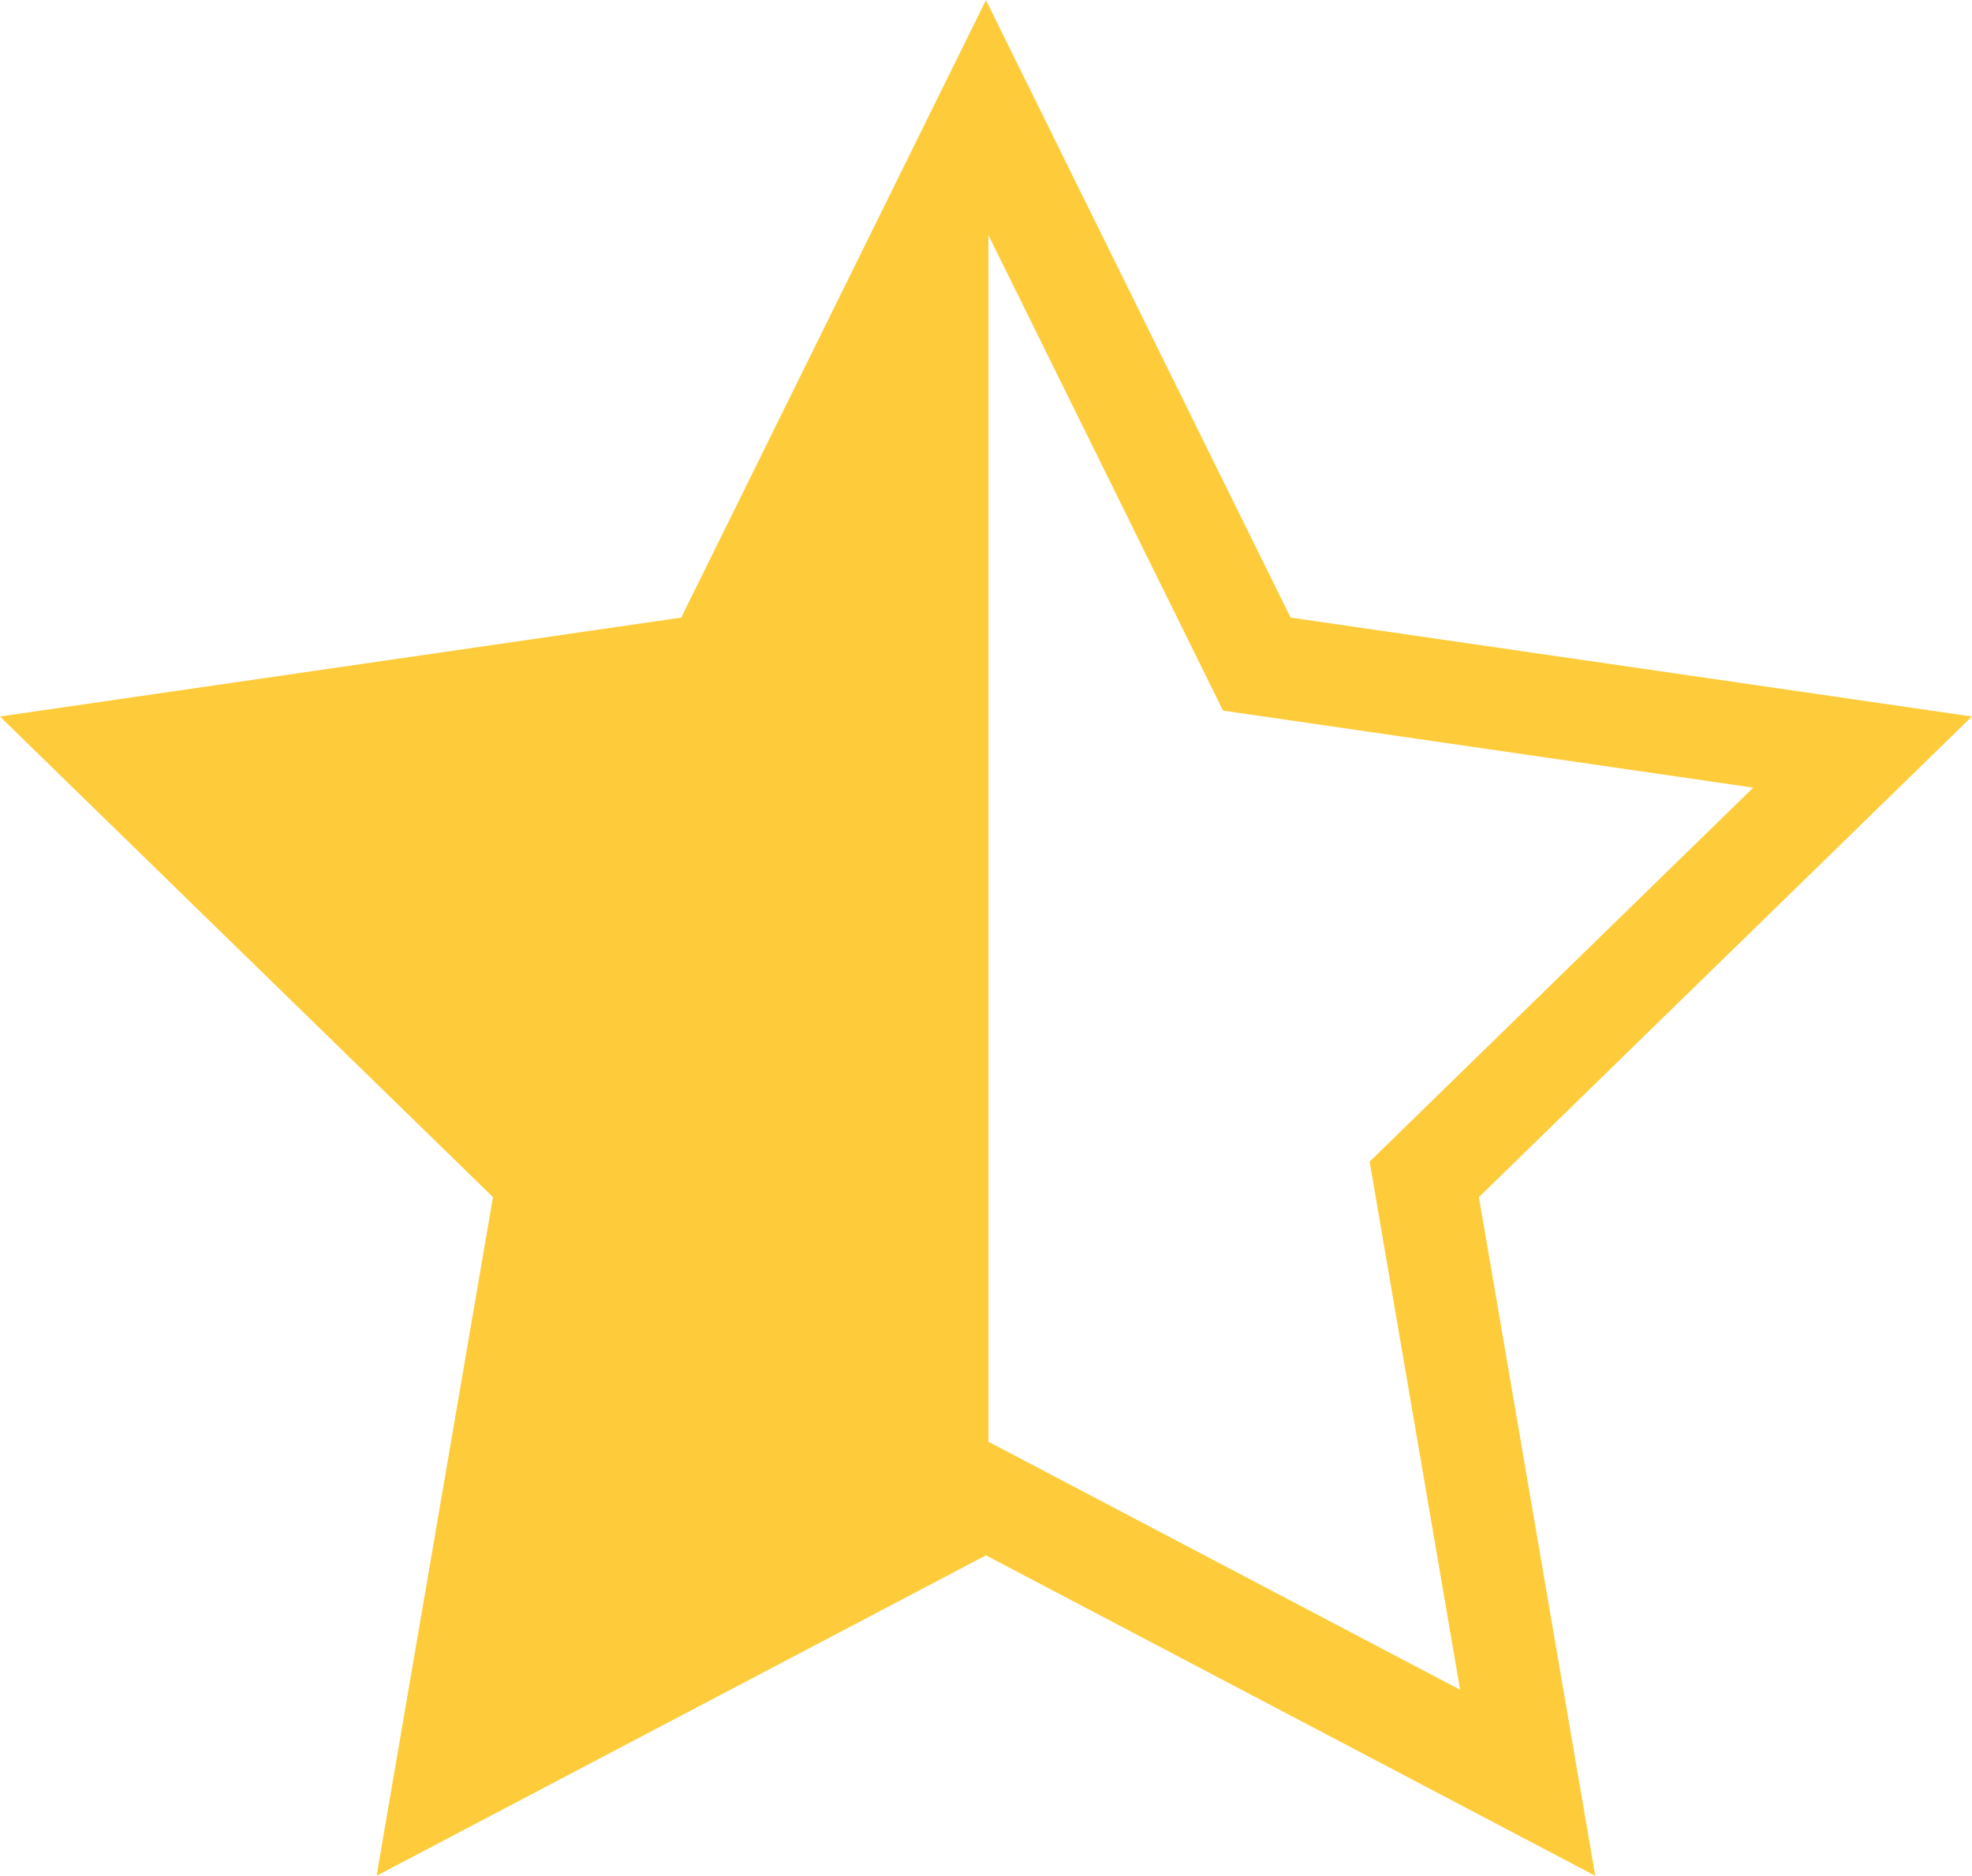 <svg xmlns="http://www.w3.org/2000/svg" width="19.381" height="18.432" viewBox="0 0 19.381 18.432">
  <g id="组_15504" data-name="组 15504" transform="translate(-1314.186 -263)">
    <g id="路径_53571" data-name="路径 53571" transform="translate(-1179.905 -1061.169)" fill="none" stroke-linecap="round">
      <path d="M2513.471,1331.21l-6.7-.973-2.994-6.068-2.994,6.068-6.7.973,4.845,4.723-1.144,6.669,5.989-3.149,5.989,3.149-1.143-6.669Zm-9.69,3.149Z" stroke="none"/>
      <path d="M 2503.781 1326.43 L 2501.45 1331.152 L 2496.239 1331.909 L 2500.01 1335.584 L 2499.12 1340.774 L 2503.781 1338.324 L 2508.441 1340.774 L 2507.552 1335.584 L 2511.322 1331.909 L 2506.111 1331.152 L 2503.781 1326.43 M 2503.781 1324.17 L 2506.775 1330.238 L 2513.471 1331.21 L 2508.626 1335.933 L 2509.769 1342.602 L 2503.781 1339.453 L 2497.792 1342.602 L 2498.936 1335.933 L 2494.09 1331.21 L 2500.786 1330.238 L 2503.781 1324.17 Z" stroke="none" fill="#fecc3a"/>
    </g>
    <path id="路径_53588" data-name="路径 53588" d="M5734.9-4528.234v-13.242l-2.725,5.039-6.375.685,4.672,4.431-1.215,6.292Z" transform="translate(-4411 4806)" fill="#fecc3a"/>
  </g>
</svg>
